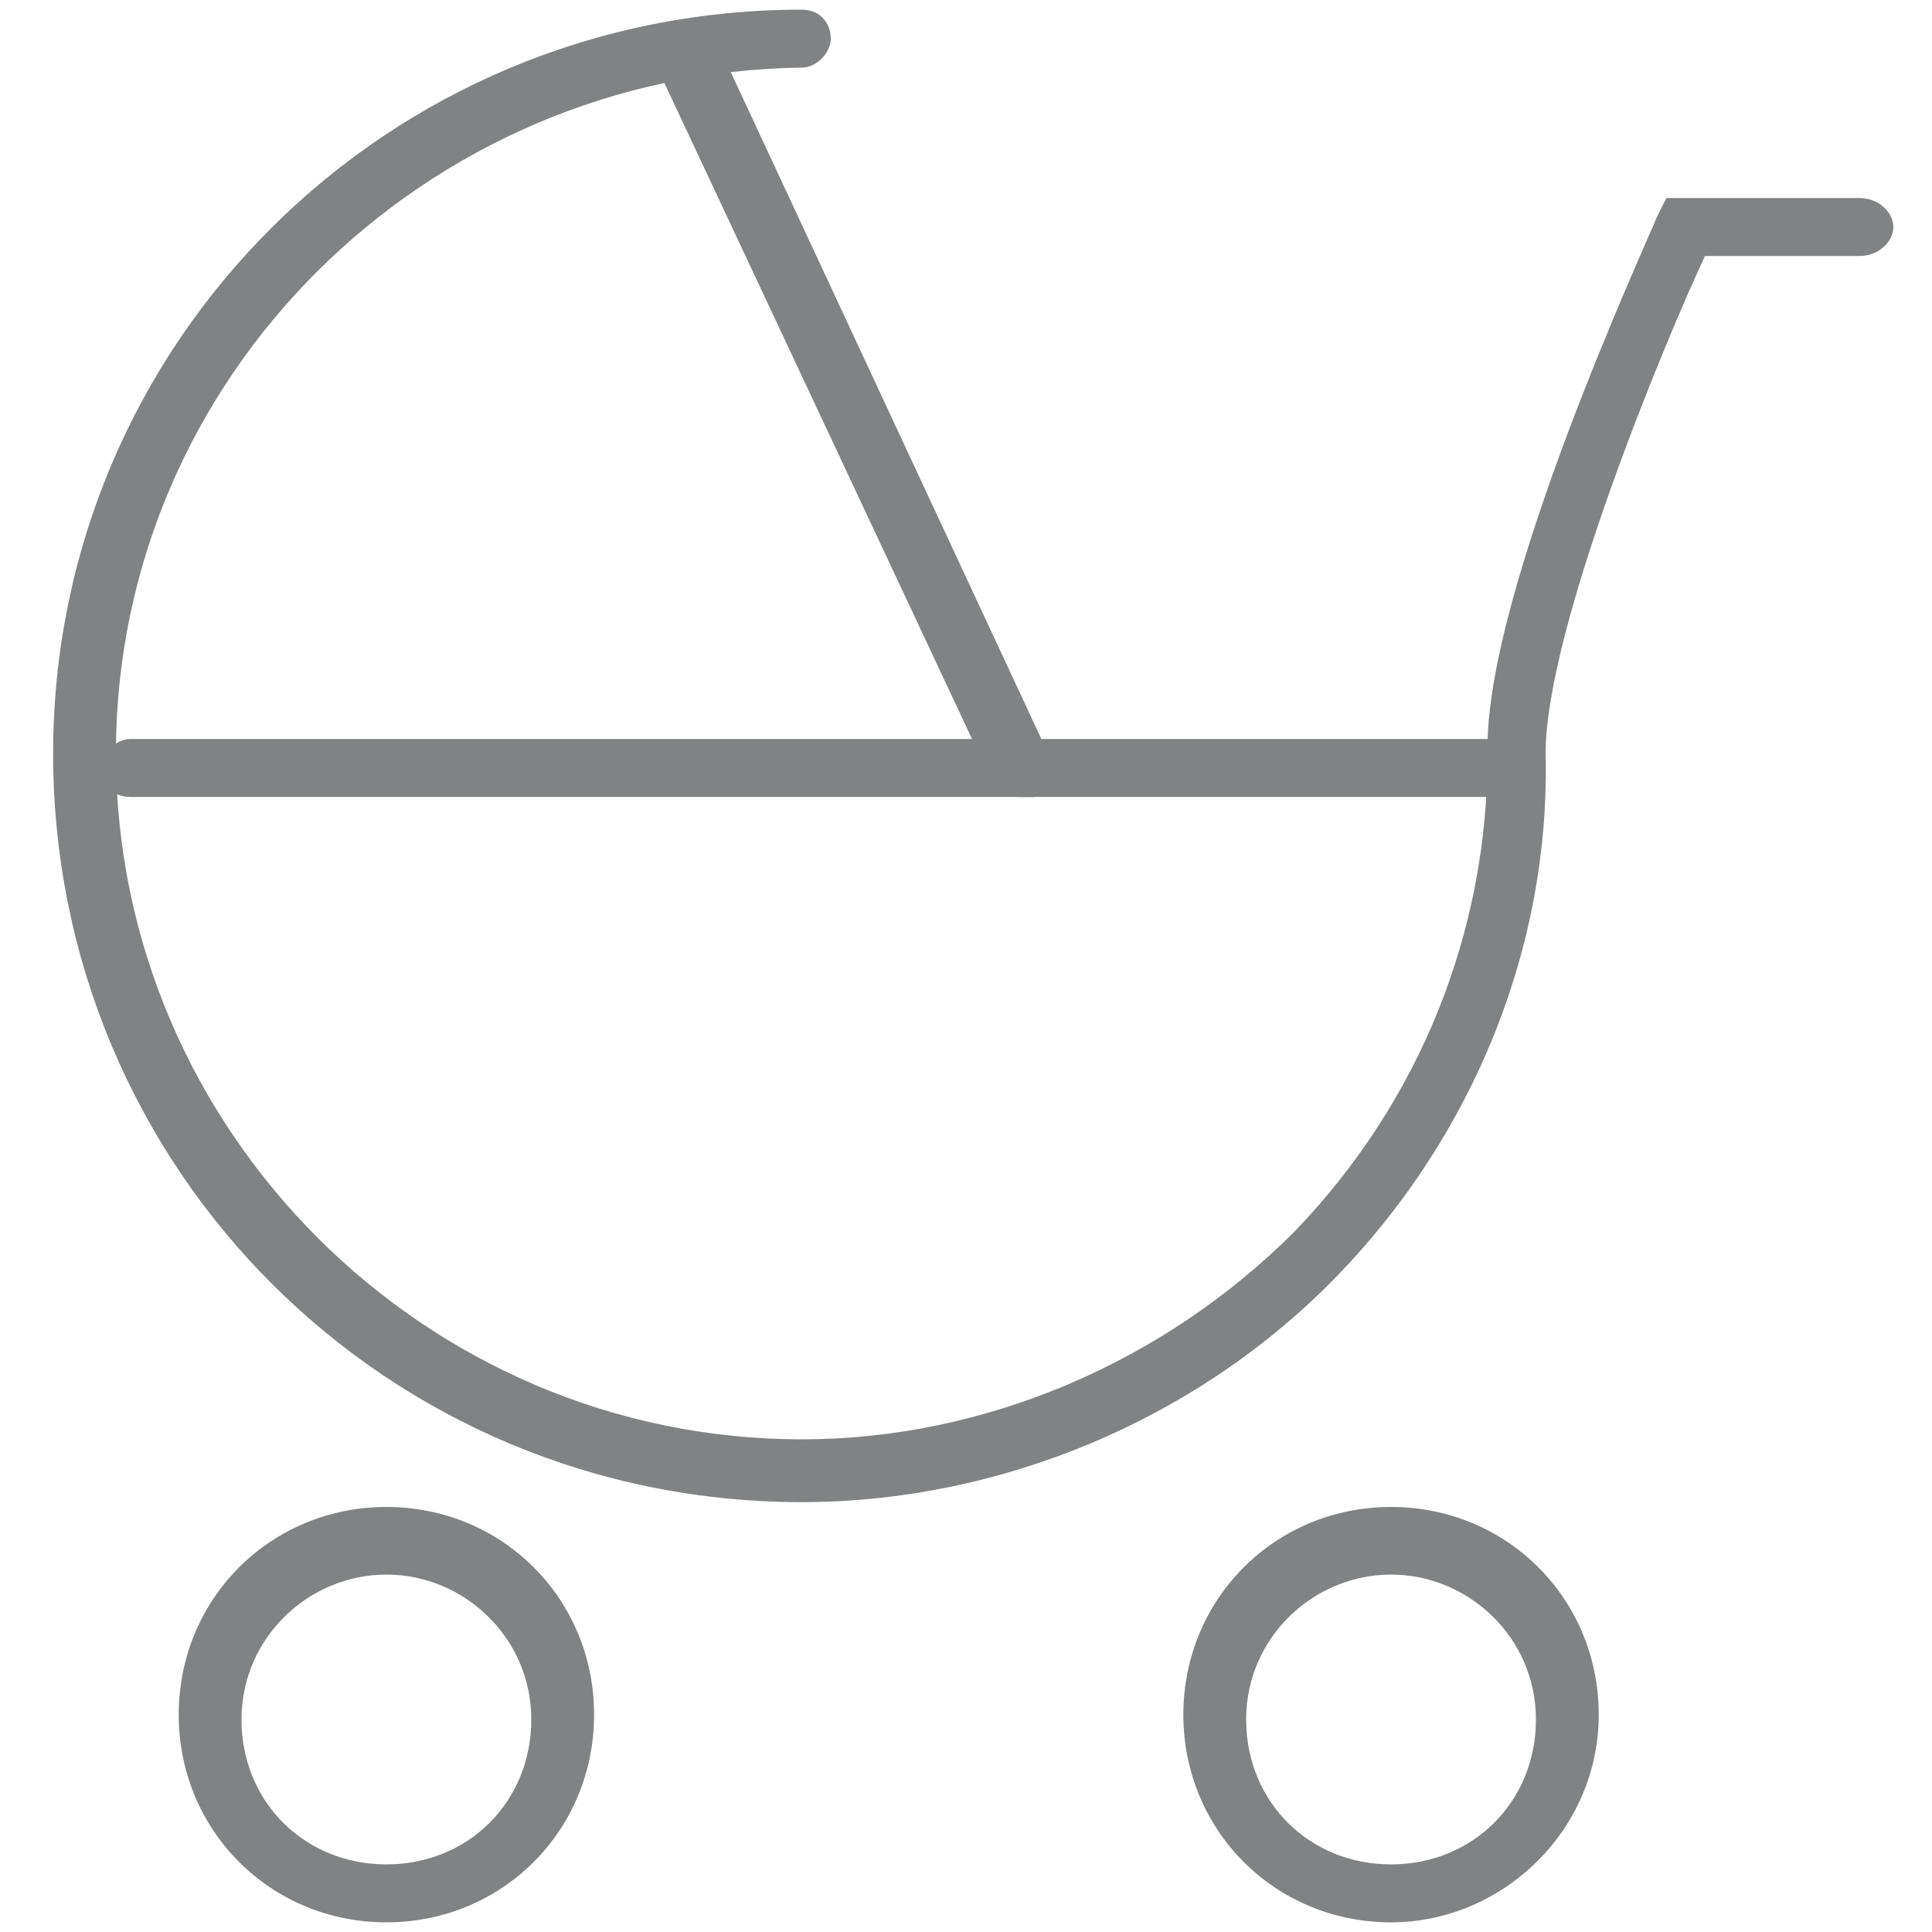<?xml version="1.0" encoding="utf-8"?>
<!-- Generator: Adobe Illustrator 21.0.0, SVG Export Plug-In . SVG Version: 6.00 Build 0)  -->
<svg version="1.1" id="图层_2" xmlns="http://www.w3.org/2000/svg" xmlns:xlink="http://www.w3.org/1999/xlink" x="0px" y="0px"
	 viewBox="0 0 40 40" style="enable-background:new 0 0 40 40;" xml:space="preserve">
<style type="text/css">
	.st0{fill:#808284;}
</style>
<path class="st0" d="M16.6,31.1C8,31.1,1.1,24.2,1.1,15.6C1.1,7.1,8,0.2,16.6,0.2c0.4,0,0.6,0.3,0.6,0.6s-0.3,0.6-0.6,0.6
	C8.8,1.5,2.4,7.8,2.4,15.6c0,7.8,6.4,14.2,14.2,14.2c3.8,0,7.5-1.6,10.2-4.3c2.6-2.7,4-6.2,4-9.9c-0.1-3.3,3.4-10.8,3.5-11.1
	l0.2-0.4h4c0.4,0,0.7,0.3,0.7,0.6s-0.3,0.6-0.7,0.6h-3.2C34.5,7,32,13,32,15.6c0.1,4-1.5,7.9-4.3,10.8
	C24.8,29.4,20.7,31.1,16.6,31.1z"/>
<path class="st0" d="M31.2,16.5H2.7c-0.4,0-0.6-0.3-0.6-0.6s0.3-0.6,0.6-0.6h28.5c0.4,0,0.7,0.3,0.7,0.6S31.5,16.5,31.2,16.5z"/>
<path class="st0" d="M21.1,16.5c-0.2,0-0.5-0.1-0.6-0.4L13.7,1.6c-0.2-0.3,0-0.7,0.3-0.9c0.3-0.2,0.7,0,0.9,0.3l6.8,14.6
	c0.2,0.3,0,0.7-0.3,0.9C21.2,16.5,21.2,16.5,21.1,16.5z"/>
<path class="st0" d="M8,39.8c-2.4,0-4.3-1.9-4.3-4.3s1.9-4.3,4.3-4.3s4.3,1.9,4.3,4.3S10.4,39.8,8,39.8z M8,32.6c-1.6,0-3,1.3-3,3
	s1.3,3,3,3s3-1.3,3-3S9.6,32.6,8,32.6z"/>
<path class="st0" d="M28.8,39.8c-2.4,0-4.3-1.9-4.3-4.3s1.9-4.3,4.3-4.3s4.3,1.9,4.3,4.3S31.1,39.8,28.8,39.8z M28.8,32.6
	c-1.6,0-3,1.3-3,3s1.3,3,3,3s3-1.3,3-3S30.4,32.6,28.8,32.6z"/>
</svg>
